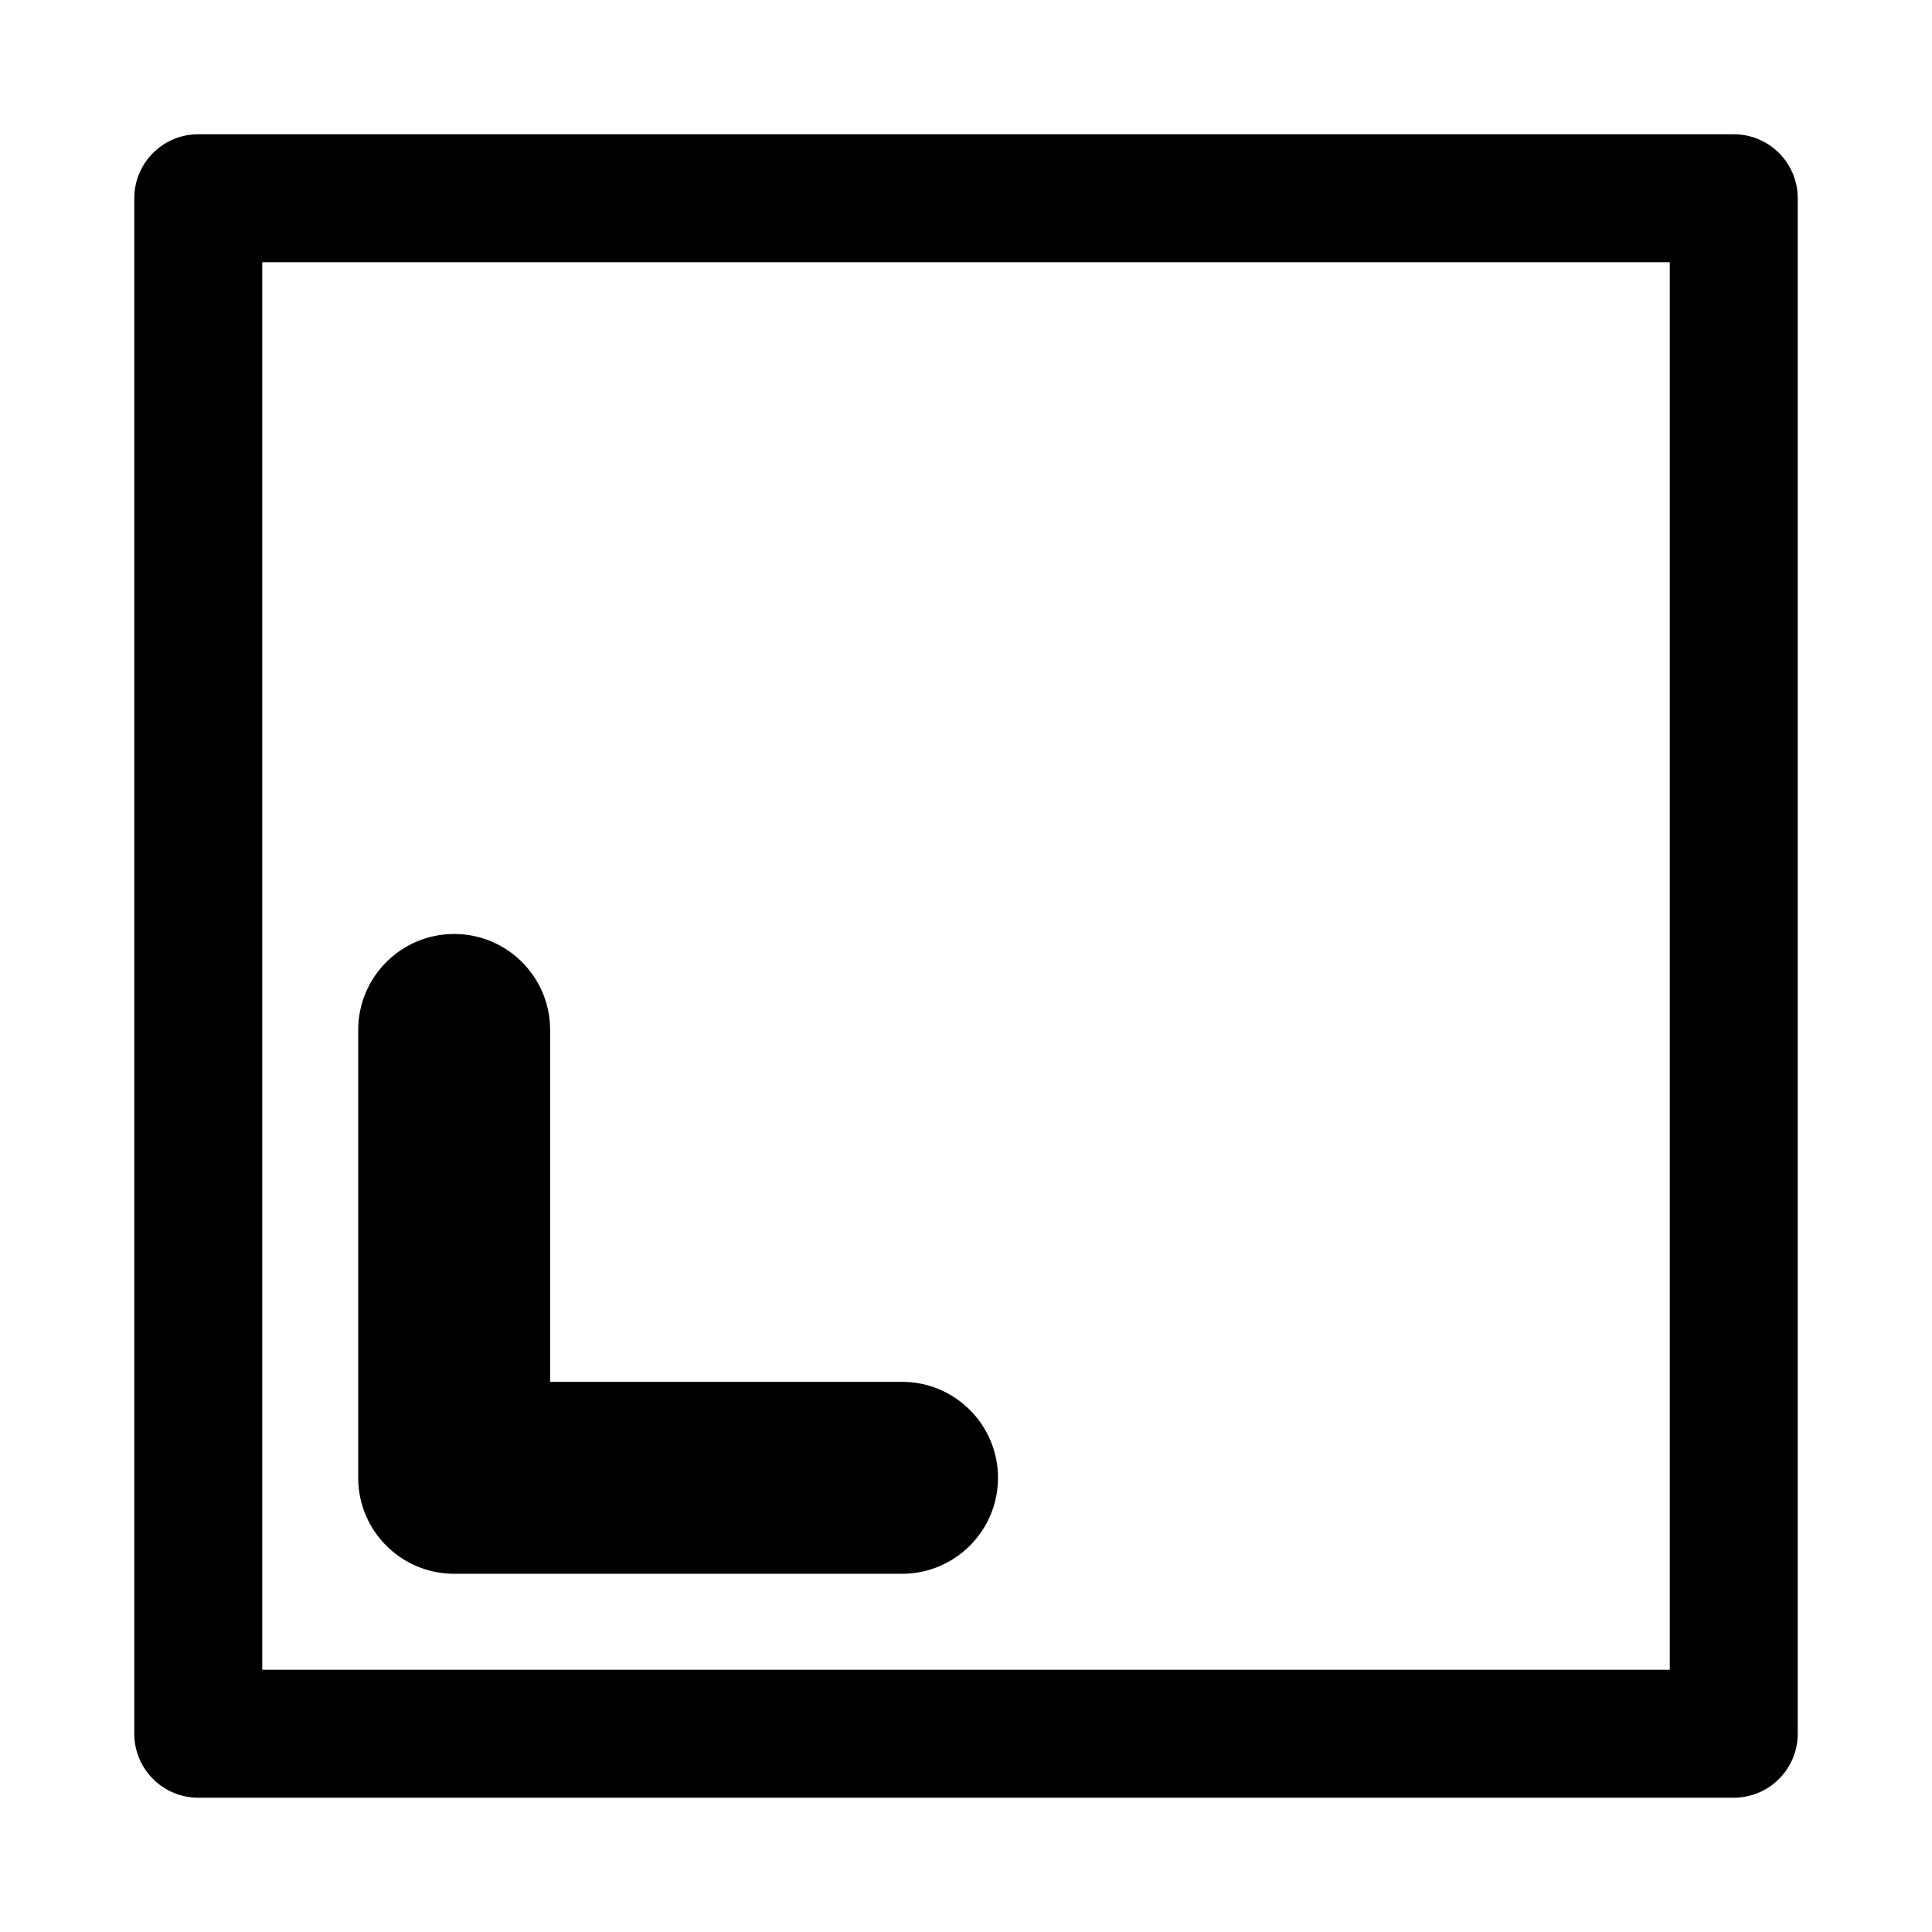 <?xml version="1.0" encoding="UTF-8"?>
<!-- Uploaded to: SVG Repo, www.svgrepo.com, Generator: SVG Repo Mixer Tools -->
<svg fill="#000000" width="800px" height="800px" version="1.1" viewBox="144 144 512 512" xmlns="http://www.w3.org/2000/svg">
 <g fill-rule="evenodd">
  <path d="m196.54 620.41c-9.363 0-16.953-7.59-16.953-16.957v-406.92c0-9.363 7.59-16.953 16.953-16.953h406.92c9.367 0 16.957 7.59 16.957 16.953v406.92c0 9.367-7.59 16.957-16.957 16.957zm16.957-33.91h373.01v-373.01h-373.01z"/>
  <path d="m264.36 561.07c-14.047 0-25.434-11.387-25.434-25.434v-118.69c0-14.047 11.387-25.434 25.434-25.434 14.043 0 25.43 11.387 25.43 25.434v93.254h93.254c14.047 0 25.434 11.387 25.434 25.434s-11.387 25.434-25.434 25.434z"/>
 </g>
</svg>